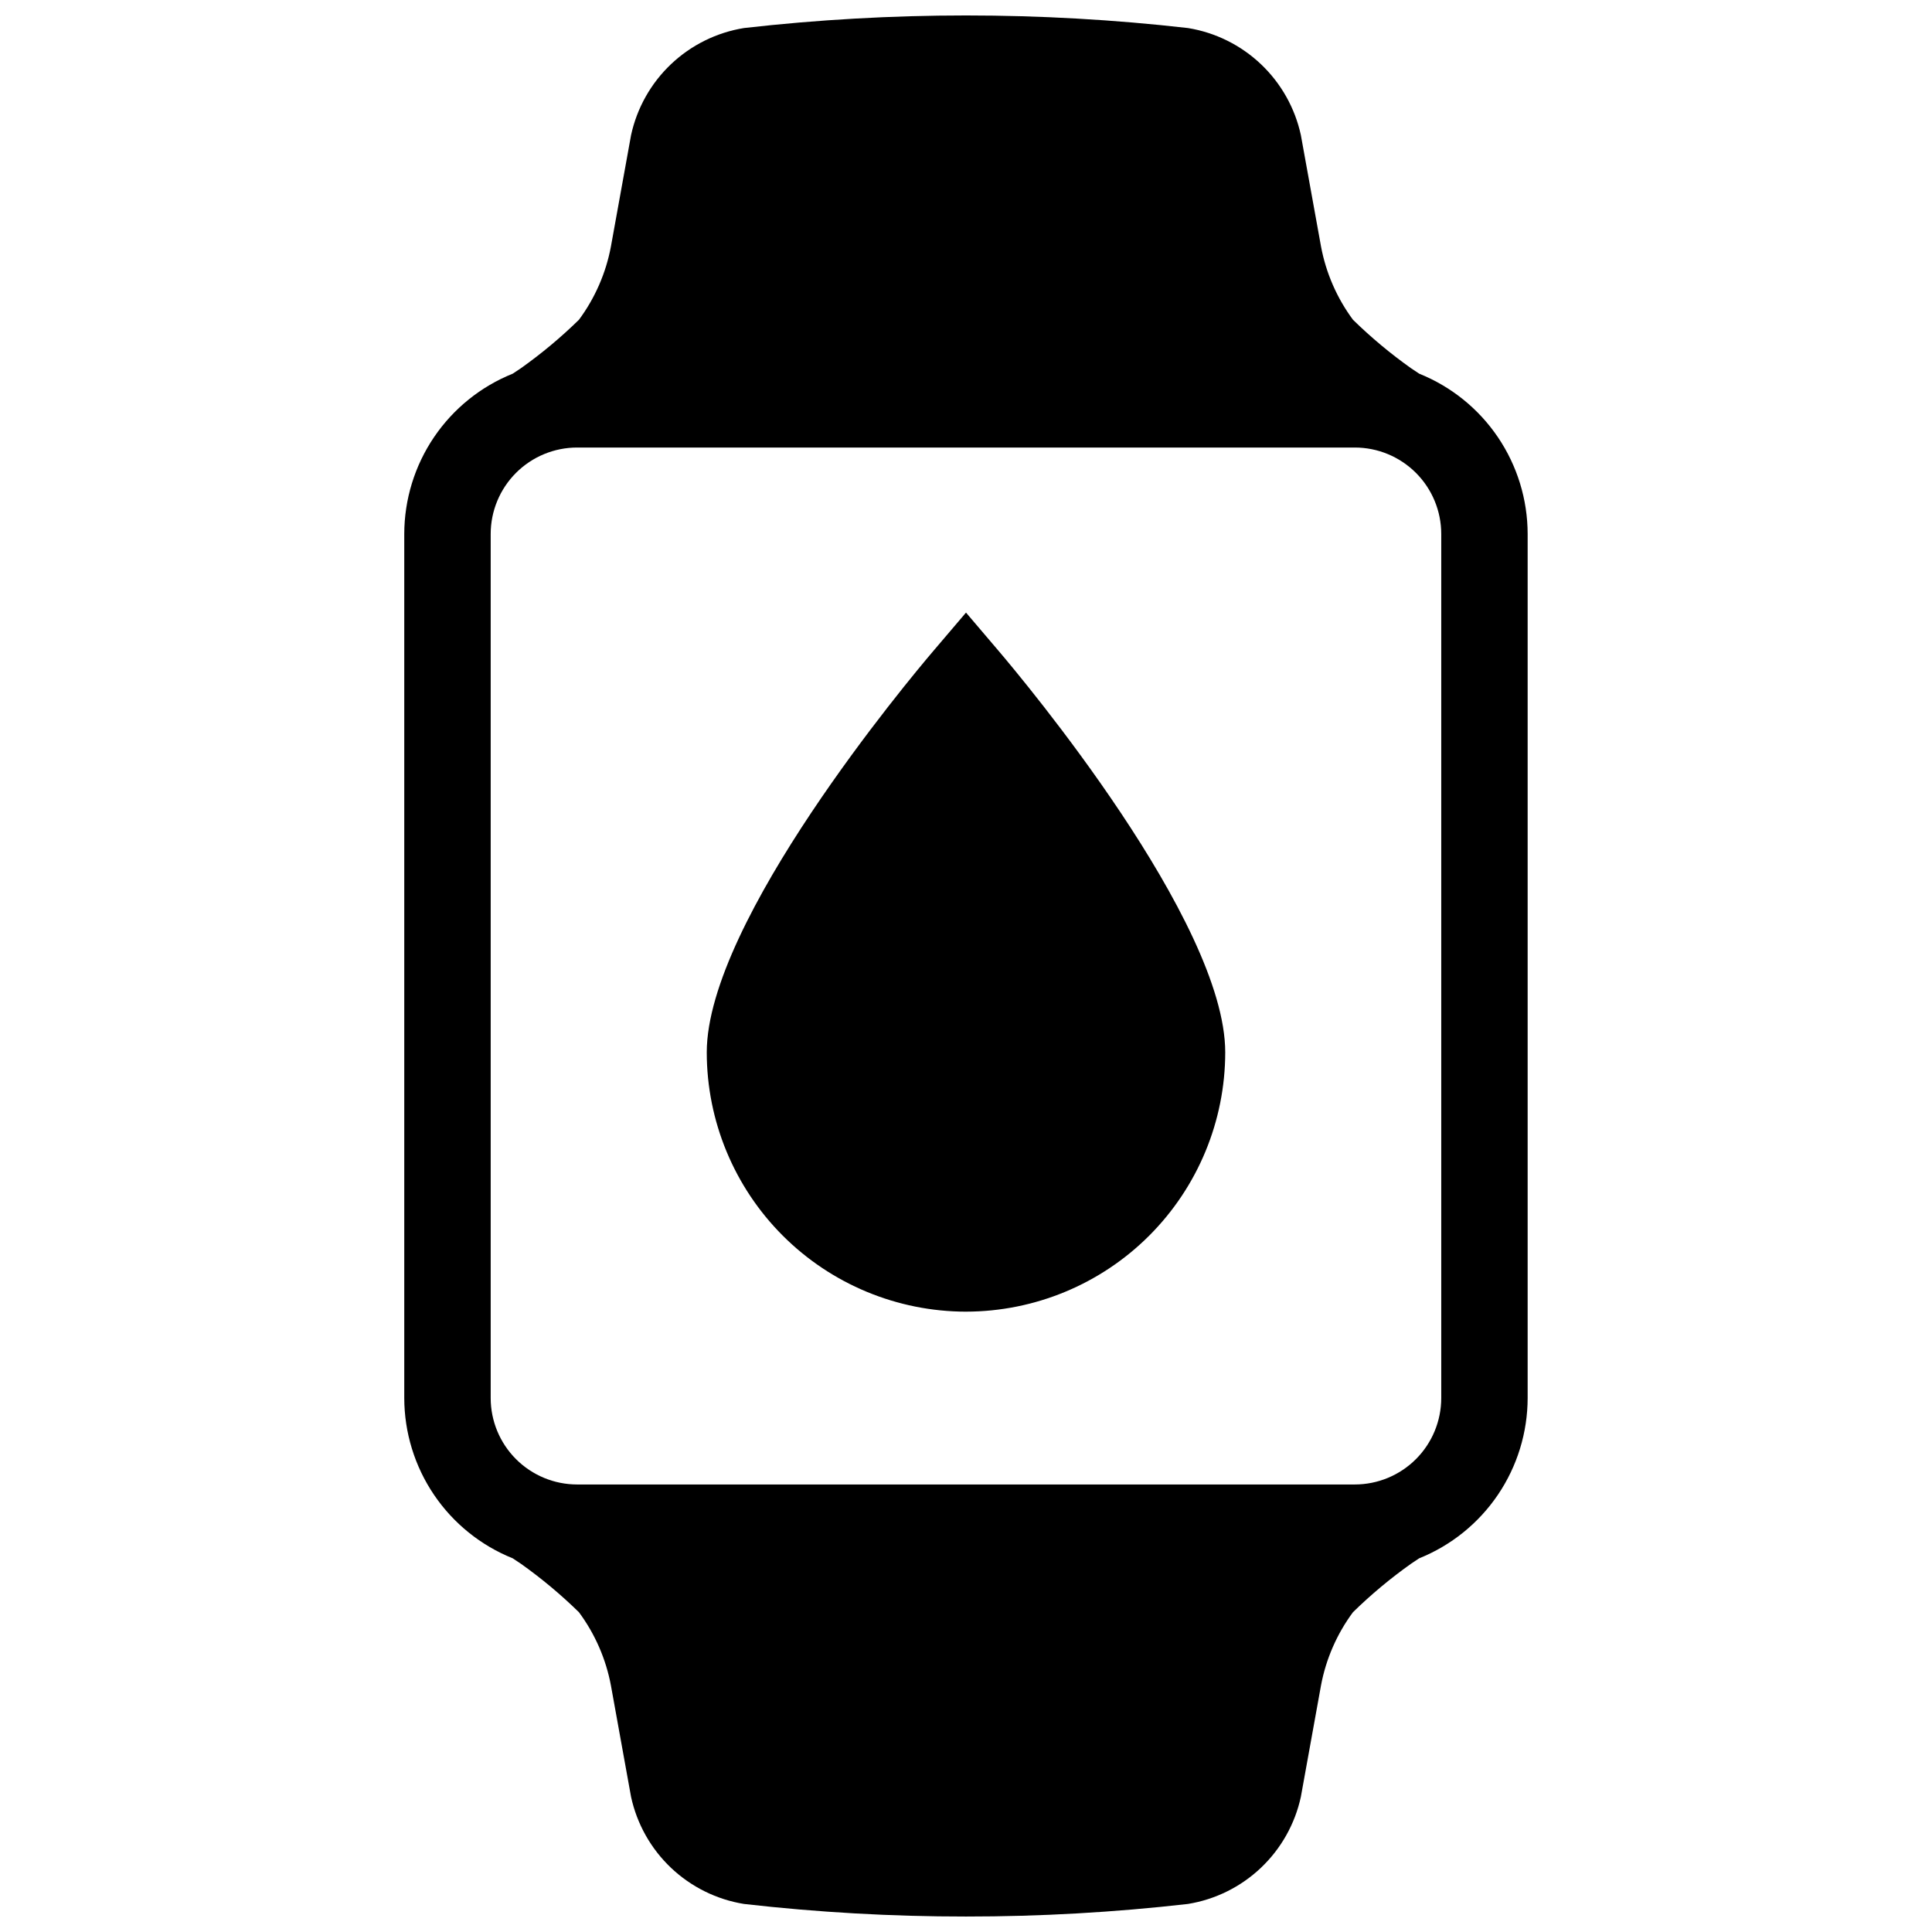 <?xml version="1.0" encoding="UTF-8"?>
<!-- Uploaded to: SVG Repo, www.svgrepo.com, Generator: SVG Repo Mixer Tools -->
<svg width="800px" height="800px" version="1.1" viewBox="144 144 512 512" xmlns="http://www.w3.org/2000/svg">
 <defs>
  <clipPath id="a">
   <path d="m251 148.09h298v503.81h-298z"/>
  </clipPath>
 </defs>
 <g clip-path="url(#a)">
  <path d="m520.09 243.02-2.102-1.402h-0.004c-5.473-3.883-10.633-8.188-15.43-12.879-4.262-5.754-7.156-12.398-8.473-19.434l-5.336-29.492c-1.559-7.191-5.25-13.742-10.586-18.805-5.336-5.062-12.078-8.402-19.336-9.578-39.094-4.449-78.566-4.449-117.66 0-7.262 1.176-14 4.516-19.34 9.578-5.336 5.062-9.023 11.617-10.586 18.805l-5.332 29.488v0.004c-1.316 7.035-4.215 13.68-8.477 19.434-4.797 4.691-9.957 8.996-15.43 12.879l-2.102 1.402h-0.004c-8.48 3.406-15.75 9.27-20.875 16.84s-7.867 16.496-7.883 25.637v229c0.016 9.141 2.758 18.07 7.883 25.641 5.125 7.566 12.395 13.434 20.875 16.84l2.102 1.402h0.004c5.473 3.883 10.633 8.191 15.43 12.883 4.262 5.75 7.16 12.395 8.477 19.43l5.332 29.492c1.562 7.188 5.25 13.742 10.586 18.805 5.34 5.062 12.078 8.398 19.34 9.578 19.527 2.231 39.168 3.344 58.828 3.332 19.656 0.012 39.297-1.102 58.828-3.332 7.258-1.18 14-4.516 19.336-9.578 5.336-5.062 9.027-11.617 10.586-18.805l5.332-29.488v-0.004c1.316-7.035 4.215-13.68 8.473-19.434 4.797-4.691 9.957-9 15.434-12.879l2.102-1.402v-0.004c8.48-3.406 15.754-9.27 20.879-16.84 5.125-7.566 7.867-16.496 7.883-25.637v-229c-0.016-9.141-2.758-18.066-7.883-25.637s-12.395-13.434-20.875-16.84zm5.856 271.48c-0.004 6.074-2.418 11.895-6.711 16.188-4.297 4.293-10.117 6.707-16.188 6.715h-206.11c-6.07-0.008-11.891-2.422-16.184-6.715s-6.711-10.113-6.715-16.188v-229c0.004-6.07 2.422-11.891 6.715-16.188 4.293-4.293 10.113-6.707 16.184-6.711h206.11c6.07 0.004 11.891 2.418 16.188 6.711 4.293 4.297 6.707 10.117 6.711 16.188z"/>
 </g>
 <path d="m400 491.6c18.215-0.023 35.676-7.266 48.555-20.145 12.879-12.883 20.125-30.344 20.145-48.559 0-34.824-53.84-99.098-59.98-106.31l-8.719-10.242-8.723 10.246c-6.141 7.211-59.98 71.484-59.98 106.31 0.02 18.215 7.266 35.676 20.145 48.559 12.879 12.879 30.344 20.121 48.559 20.145z"/>
</svg>